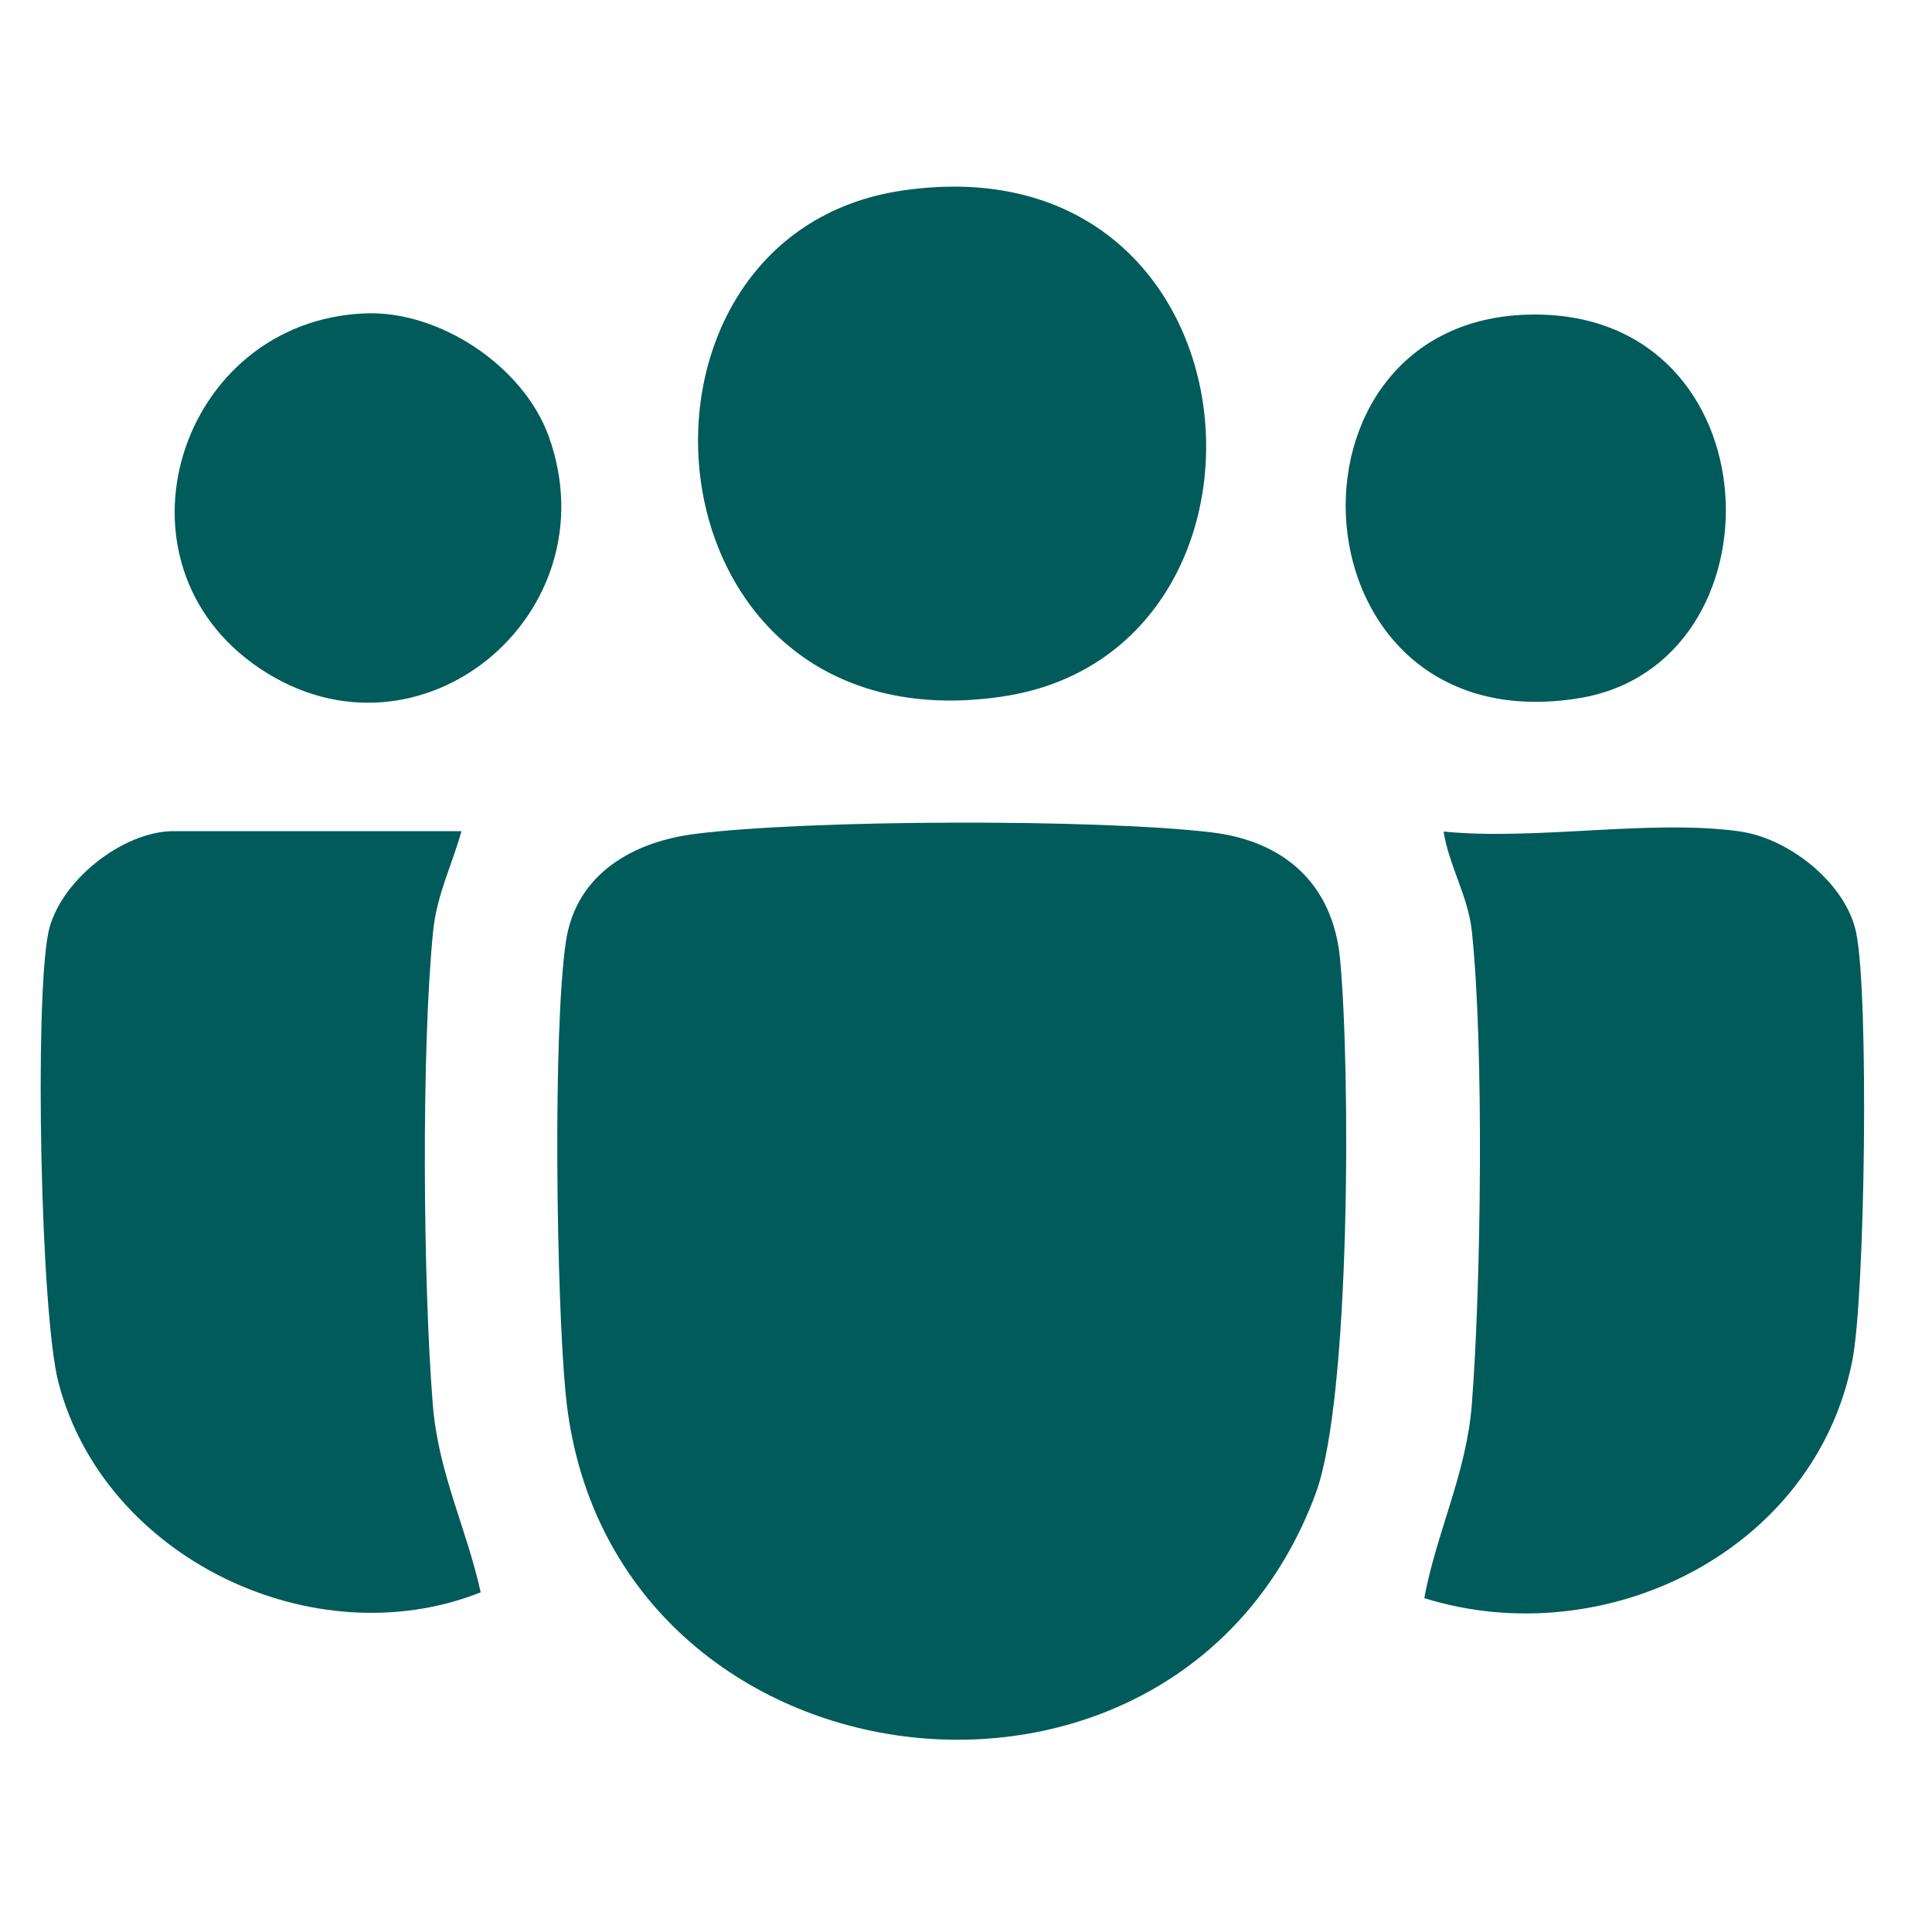 <?xml version="1.0" encoding="UTF-8"?>
<svg xmlns="http://www.w3.org/2000/svg" viewBox="0 0 50 50">
  <g fill="#005b5a">
    <path d="m18 21.58c2.94-.37 10.4-.39 13.34-.04 1.88.22 3.15 1.32 3.34 3.27.27 2.84.28 11.39-.63 13.84-3.61 9.75-18.4 7.86-19.41-2.57-.24-2.44-.34-9.44.01-11.74.27-1.74 1.75-2.56 3.35-2.76z"></path>
    <path d="m45.04 21.52c1.26.18 2.74 1.34 3 2.63.33 1.64.23 9.35-.1 11.05-.97 4.97-6.43 7.61-11.08 6.16.32-1.72 1.09-3.22 1.23-5.01.24-3.06.32-9.27 0-12.26-.1-.91-.59-1.68-.73-2.57 2.39.24 5.38-.33 7.69 0z"></path>
    <path d="m11.94 21.52c-.25.89-.63 1.62-.73 2.57-.31 3.09-.26 9.12-.01 12.25.14 1.78.87 3.19 1.24 4.87-4.31 1.71-9.75-.88-10.93-5.44-.46-1.79-.62-9.83-.26-11.63.27-1.32 1.92-2.63 3.24-2.63h7.45z"></path>
    <path d="m23.36 4.93c9.45-1.38 10.46 11.95 2.56 13.1-9.45 1.38-10.46-11.95-2.56-13.1z"></path>
    <path d="m9.44 8.11c1.93-.08 4.1 1.36 4.76 3.18 1.66 4.61-3.35 8.76-7.46 6.02s-2.11-9.01 2.71-9.2z"></path>
    <path d="m39.7 8.14c6.28-.02 6.53 9.06 1.16 9.93-7.52 1.22-8.13-9.91-1.16-9.93z"></path>
  </g>
</svg>
